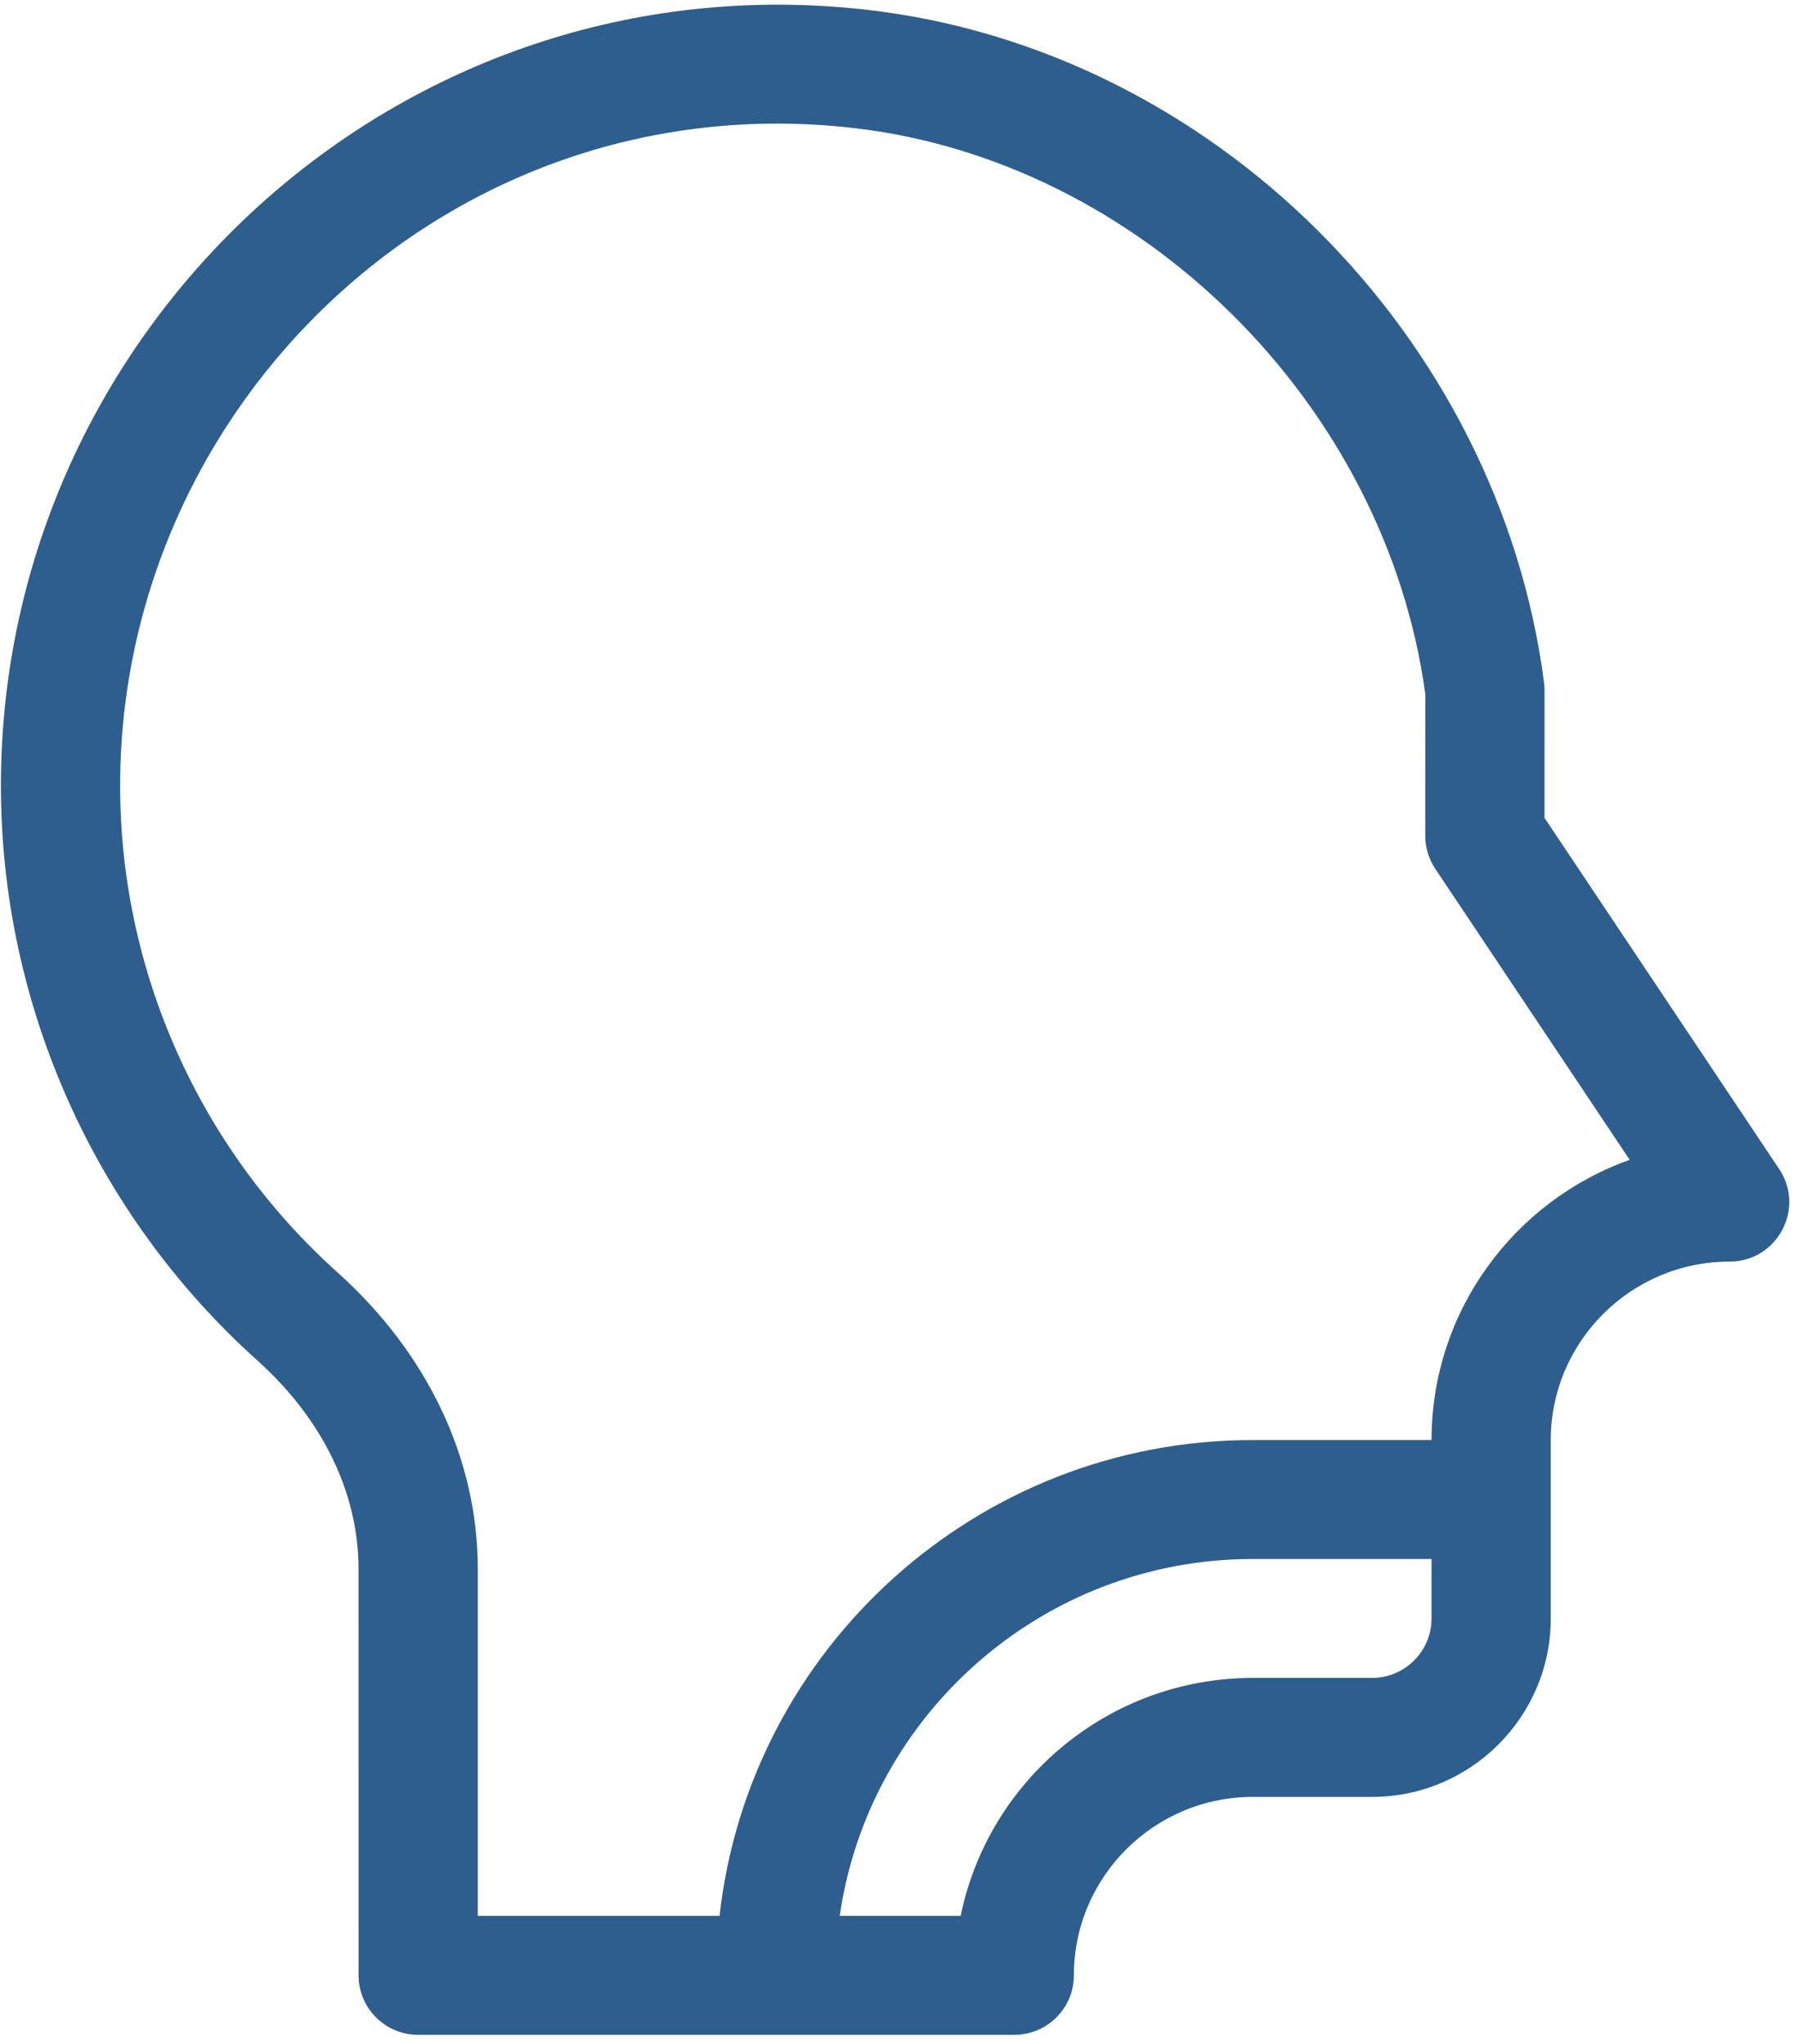 <svg width="161" height="183" viewBox="0 0 161 183" fill="none" xmlns="http://www.w3.org/2000/svg">
<path d="M159.317 104.685L138.301 73.233C138.303 65.841 138.303 61.794 138.303 61.794C138.303 61.564 138.288 61.335 138.258 61.107C134.226 30.128 108.632 4.387 77.566 0.87C35.758 -3.862 0.082 29.333 0.082 70.359C0.082 89.962 8.457 108.722 23.059 121.833C28.893 127.07 32.106 133.701 32.106 140.5L32.108 176.878C32.108 179.82 34.497 182.203 37.446 182.203H90.822C93.77 182.203 96.159 179.82 96.159 176.878C96.159 168.068 103.343 160.901 112.173 160.901H122.848C131.677 160.901 138.862 153.733 138.862 144.922V128.945C138.862 120.134 146.046 112.966 154.875 112.966C159.128 112.966 161.68 108.223 159.317 104.685ZM122.848 150.247H112.173C99.286 150.247 88.502 159.412 86.022 171.552H75.193C77.79 153.508 93.383 139.596 112.173 139.596H128.186V144.922C128.186 147.858 125.791 150.247 122.848 150.247ZM128.186 128.945H112.173C87.49 128.945 67.096 147.618 64.433 171.552H42.783V140.5C42.783 130.641 38.315 121.199 30.2 113.915C17.844 102.821 10.757 86.946 10.757 70.359C10.757 36.158 40.407 7.385 76.363 11.455C102.097 14.369 124.077 36.133 127.628 62.147C127.628 63.374 127.628 67.775 127.624 74.843C127.624 75.894 127.936 76.923 128.521 77.798L145.929 103.853C135.601 107.531 128.186 117.389 128.186 128.945Z" fill="#2E5E8E"/>
</svg>
